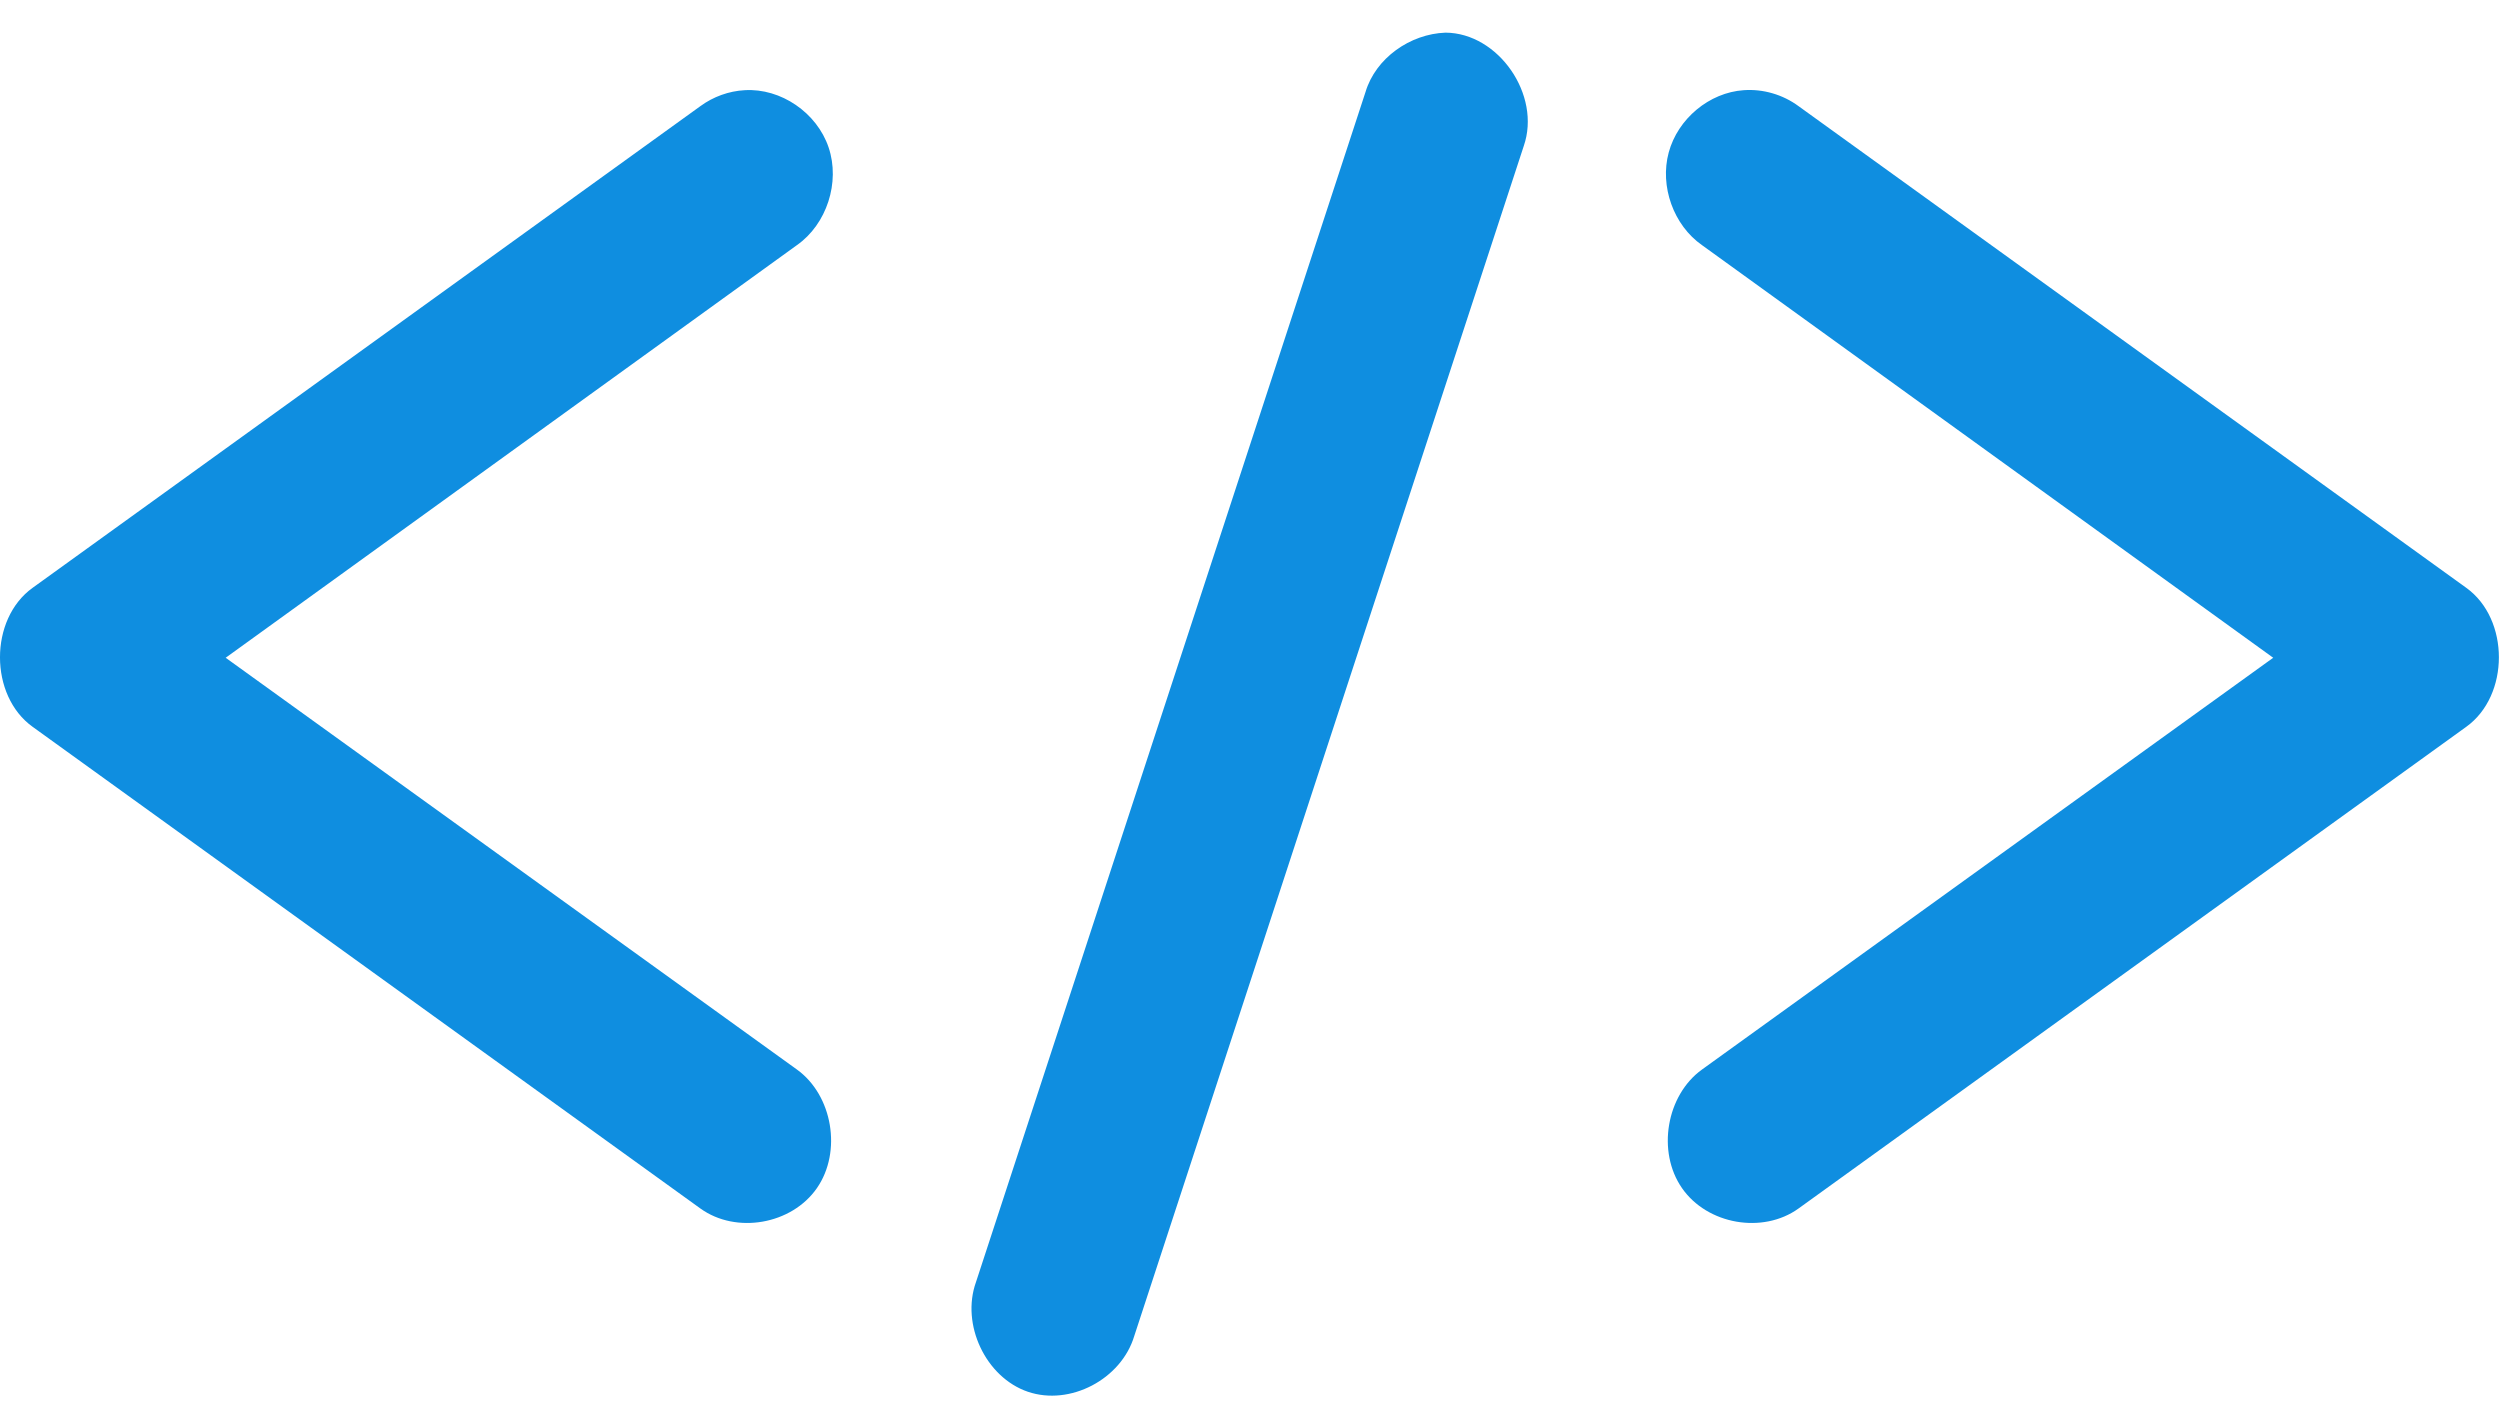 <svg width="67" height="38" viewBox="0 0 67 38" fill="none" xmlns="http://www.w3.org/2000/svg">
<path d="M36.596 2.465L26.157 34.358C25.748 35.497 26.418 36.914 27.547 37.299C28.677 37.685 30.05 36.965 30.398 35.805L40.837 3.912C41.31 2.548 40.16 0.883 38.74 0.875C37.79 0.909 36.867 1.558 36.596 2.465ZM19.959 2.417C19.534 2.44 19.116 2.591 18.771 2.844L0.875 15.753C-0.292 16.59 -0.292 18.642 0.875 19.479L18.771 32.388C19.729 33.078 21.216 32.818 21.893 31.842C22.57 30.867 22.315 29.352 21.357 28.663L6.048 17.628L21.357 6.57C22.156 6.011 22.522 4.886 22.207 3.952C21.893 3.019 20.926 2.359 19.959 2.417ZM46.732 2.417C45.811 2.479 44.965 3.181 44.721 4.088C44.477 4.994 44.852 6.038 45.614 6.57L60.922 17.628L45.614 28.663C44.656 29.352 44.4 30.867 45.078 31.842C45.755 32.818 47.242 33.078 48.2 32.388L66.095 19.479C67.262 18.642 67.262 16.59 66.095 15.753L48.2 2.844C47.779 2.534 47.25 2.38 46.732 2.417Z" fill="#0F8EE0"/>
</svg>
